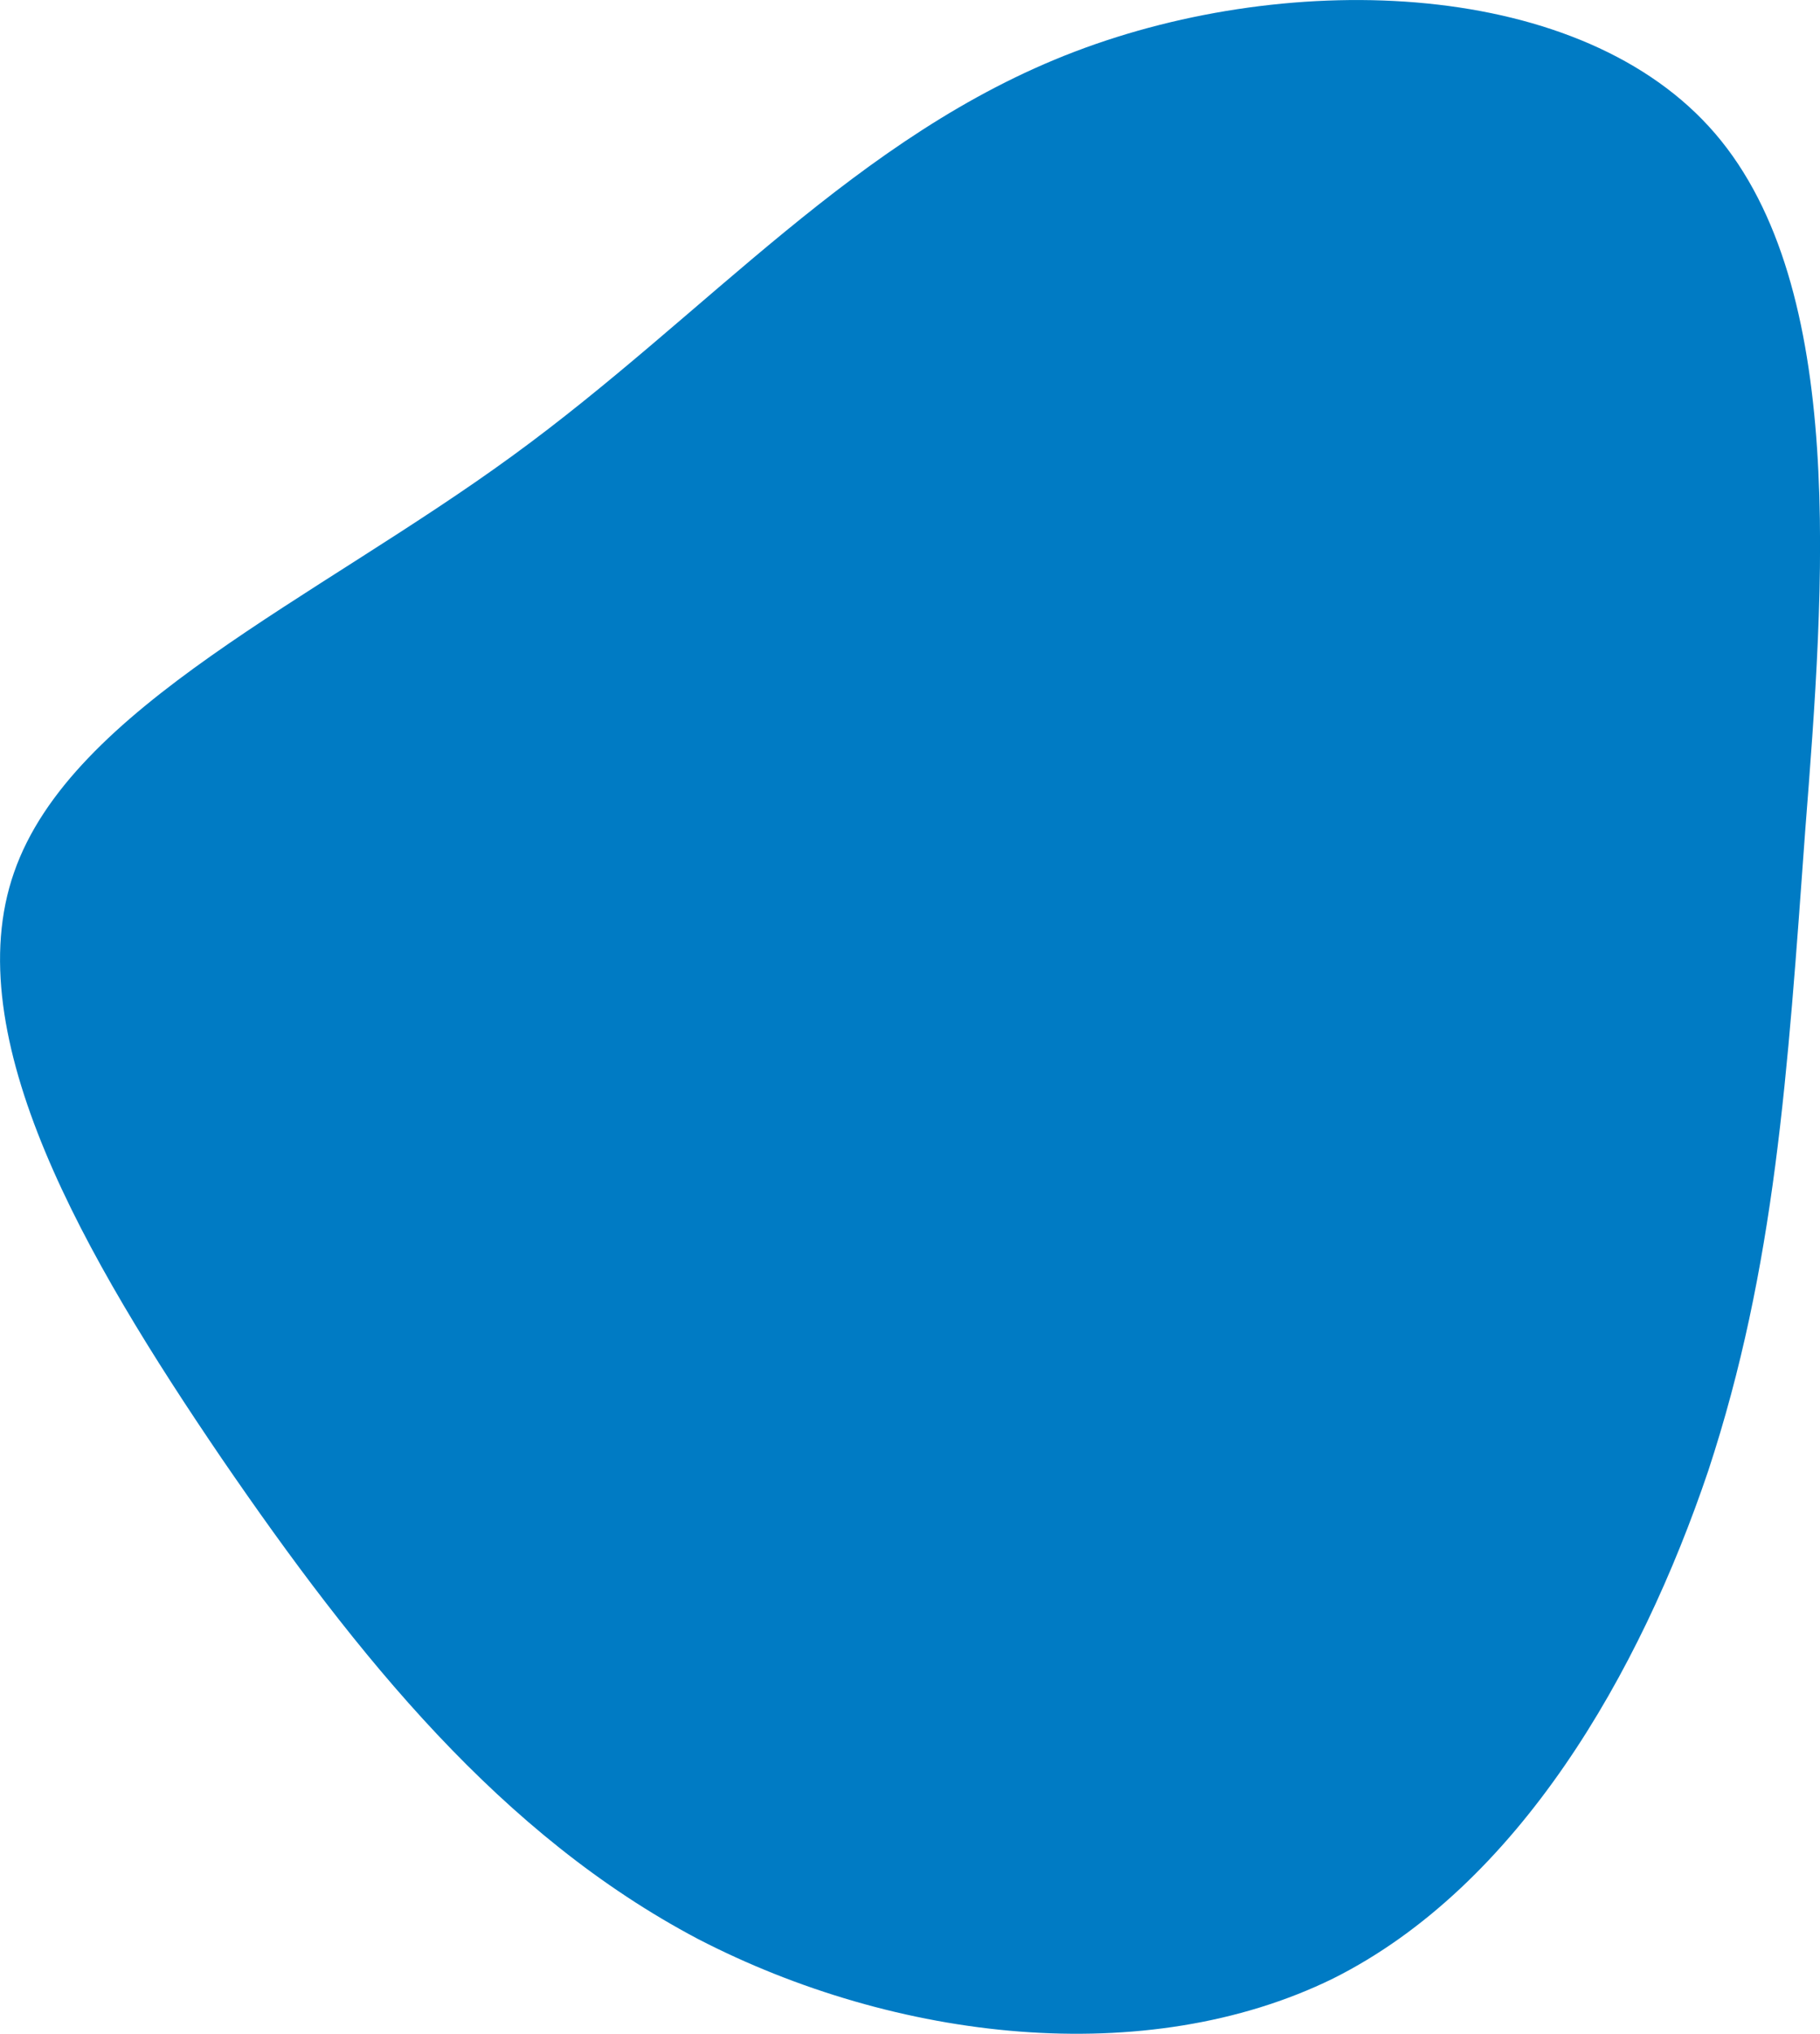 <svg xmlns="http://www.w3.org/2000/svg" id="Calque_1" viewBox="0 0 133.31 148.92"><defs><style>.cls-1{fill:#007bc4;}</style></defs><path class="cls-1" d="M125.63,9.78c9.7,11.3,8,33.1,6.6,51-1.3,17.9-2.2,32-7.1,46.9-5,14.8-13.9,30.4-27.5,37.2-13.7,6.7-32,4.6-46.5-2.9-14.4-7.6-24.9-20.6-34.9-35.2C6.23,92.08-3.17,75.88,1.03,63.88c4.2-12.1,22.1-20,36.5-30.5,14.3-10.4,25.2-23.5,41.2-29.6,16-6.1,37.2-5.3,46.9,6Z"></path></svg>
